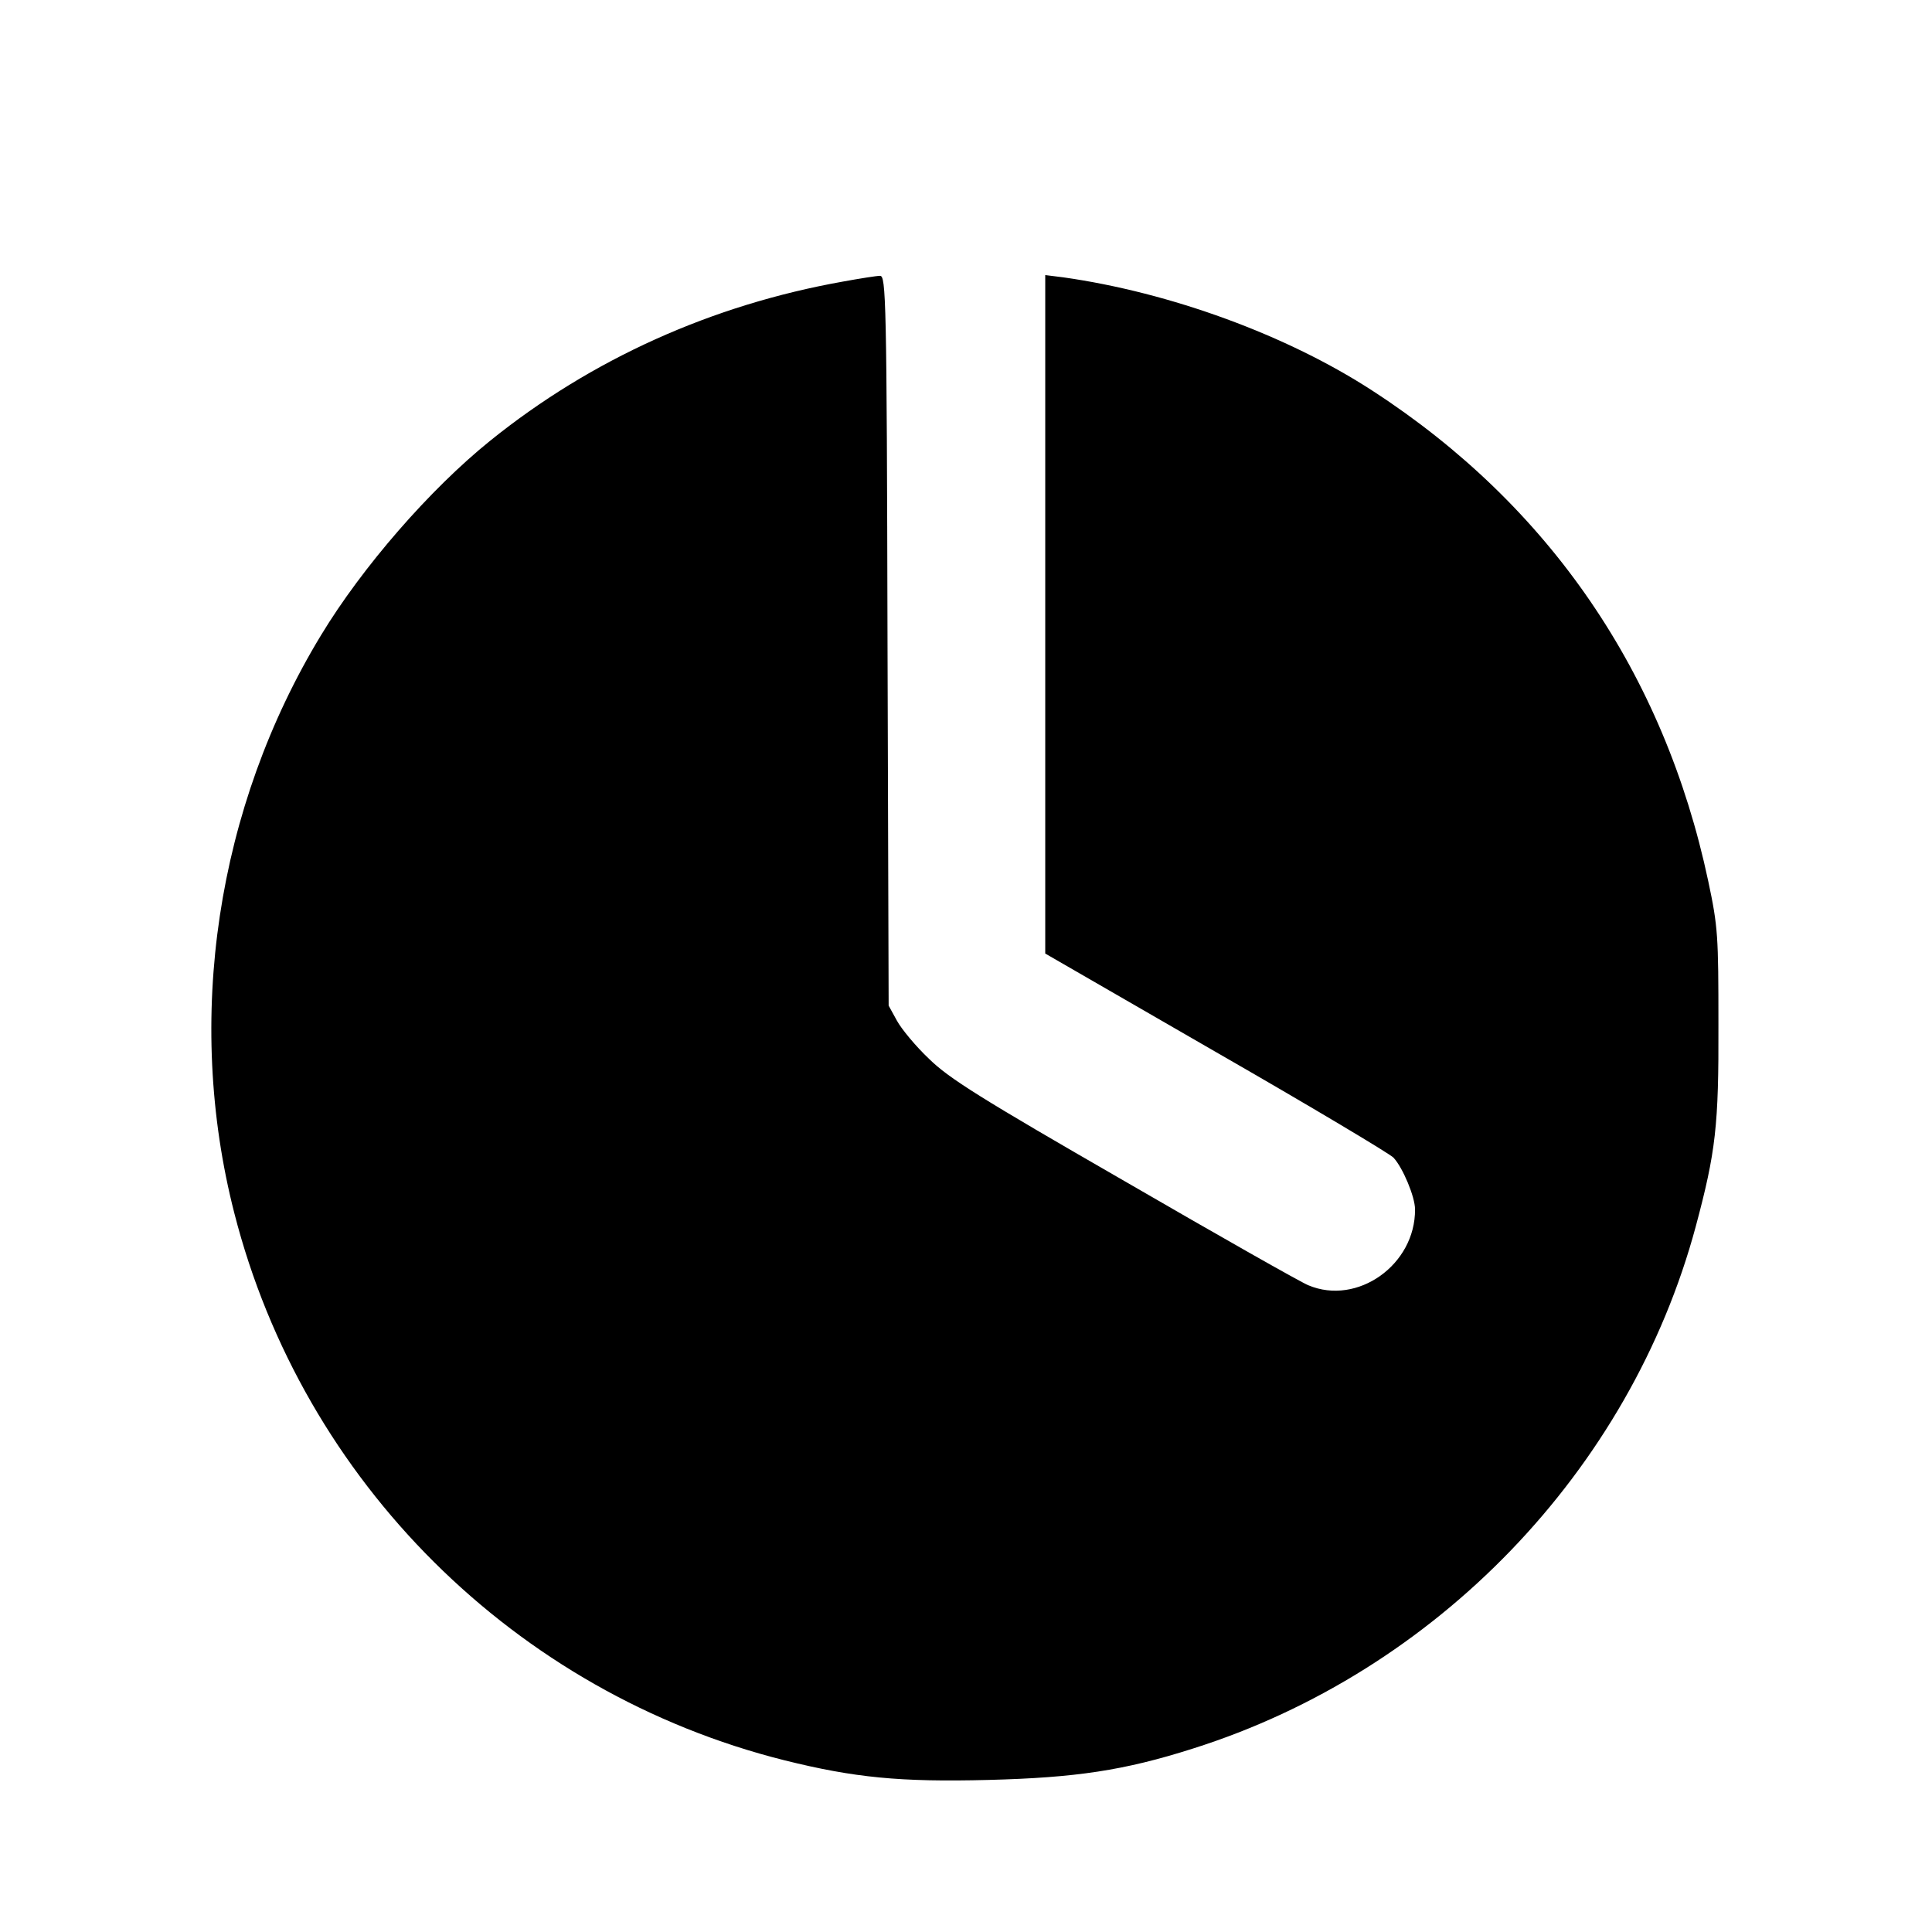 <svg xmlns="http://www.w3.org/2000/svg" version="1.0" viewBox="0 0 512 512"><path d="M223.5 74.6c-34.9 6.2-66.8 20.6-93.6 42.2-16 12.9-33.9 33.5-44.8 51.5-27.7 45.6-36.2 101.7-23 153.2 18.2 71.2 74.4 127.1 145.8 145 18.5 4.6 30.6 5.8 54.1 5.2 23.1-.6 35.9-2.5 54.1-8.3C380.7 443 432 389.7 449.4 325c5.3-19.8 6.1-26.7 6-53.5 0-23.4-.1-25.8-2.7-38-11.7-55.1-42.1-99.5-88.9-129.9-22.7-14.8-53.7-26.1-82-30.1l-4.8-.6v179.8l45.4 26.2c24.9 14.3 46 26.9 46.9 27.9 2.5 2.7 5.7 10.4 5.7 13.7.1 14.7-15.3 25.6-28.3 20.1-1.8-.7-23.7-13.1-48.7-27.6-38.2-22-46.5-27.2-51.8-32.4-3.5-3.3-7.3-7.9-8.5-10.1l-2.2-4-.3-96.8c-.2-90.7-.4-96.7-2-96.6-.9 0-5.3.7-9.7 1.5z"/></svg>